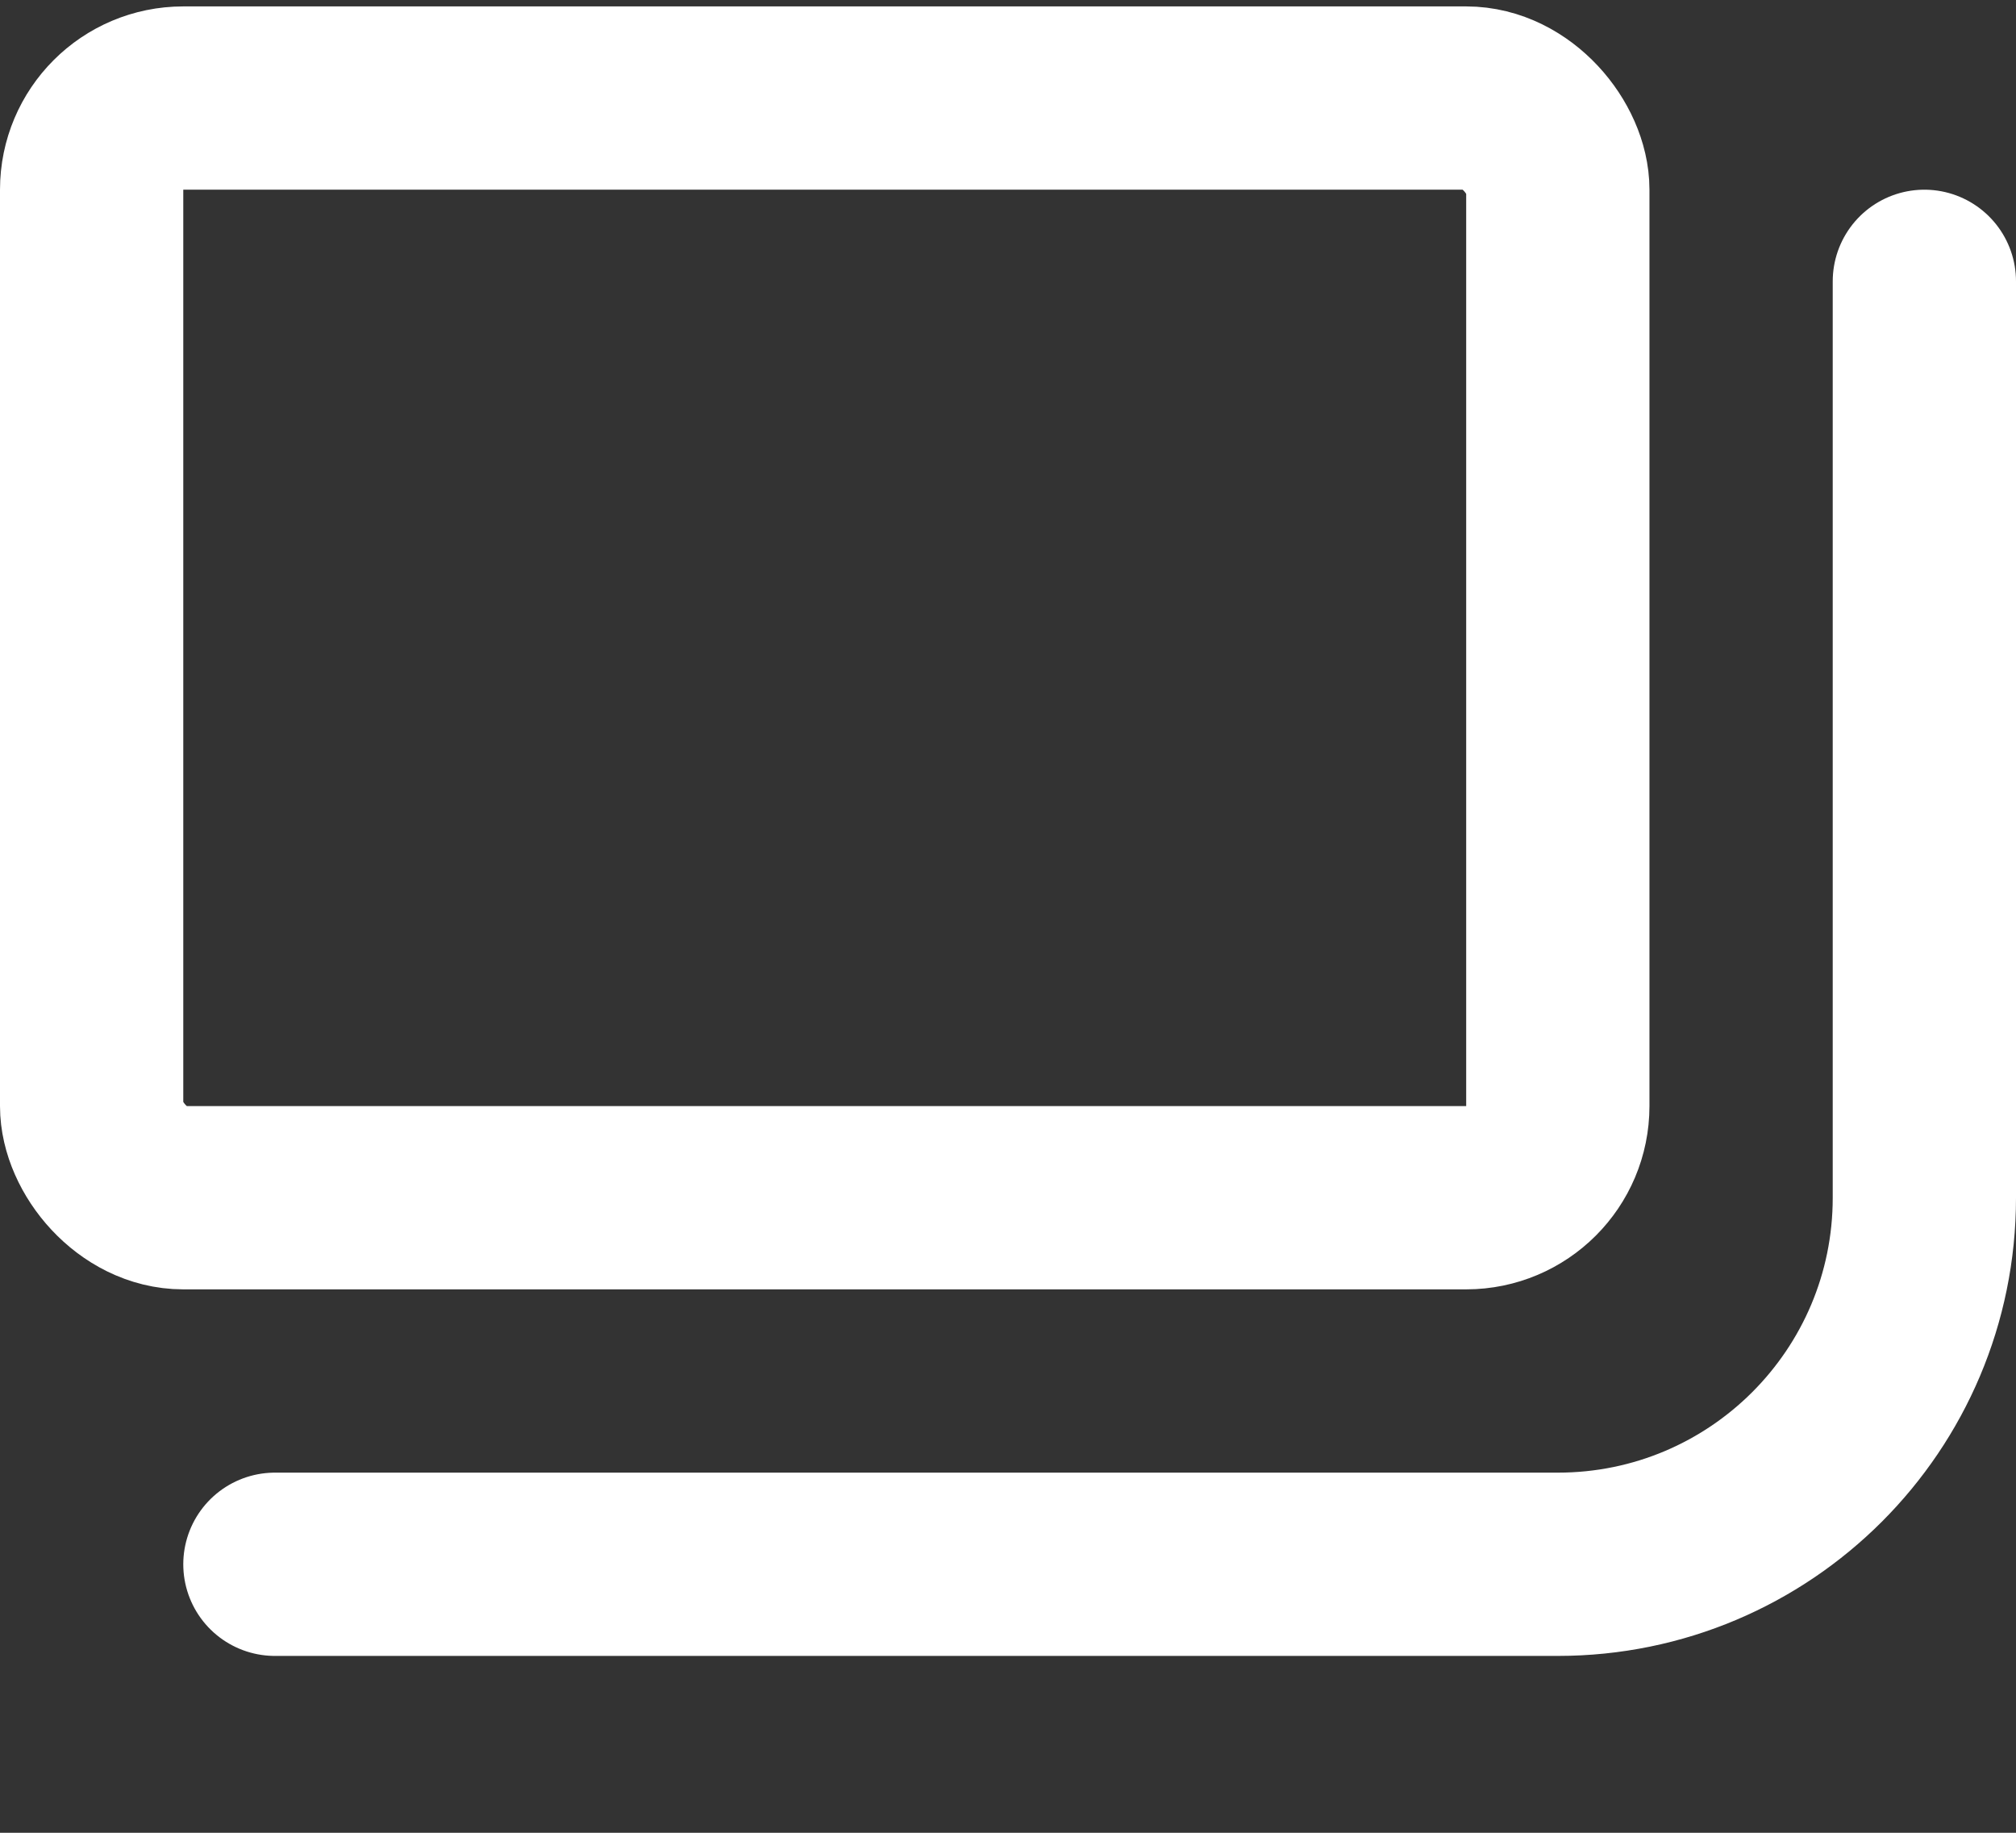 <svg width="11" height="10" viewBox="0 0 11 10" fill="none" xmlns="http://www.w3.org/2000/svg">
<rect x="0" y="0" width="11" height="10" fill="#333333" stroke="none"/>
<rect x="0.5" y="0.535" width="8" height="6" rx="0.5" stroke="white" stroke-linecap="round" stroke-linejoin="round"/>
<path d="M10.5 1.535V6.535C10.5 7.64 9.605 8.535 8.5 8.535H1.5" stroke="white" stroke-linecap="round" stroke-linejoin="round"/>
</svg>
